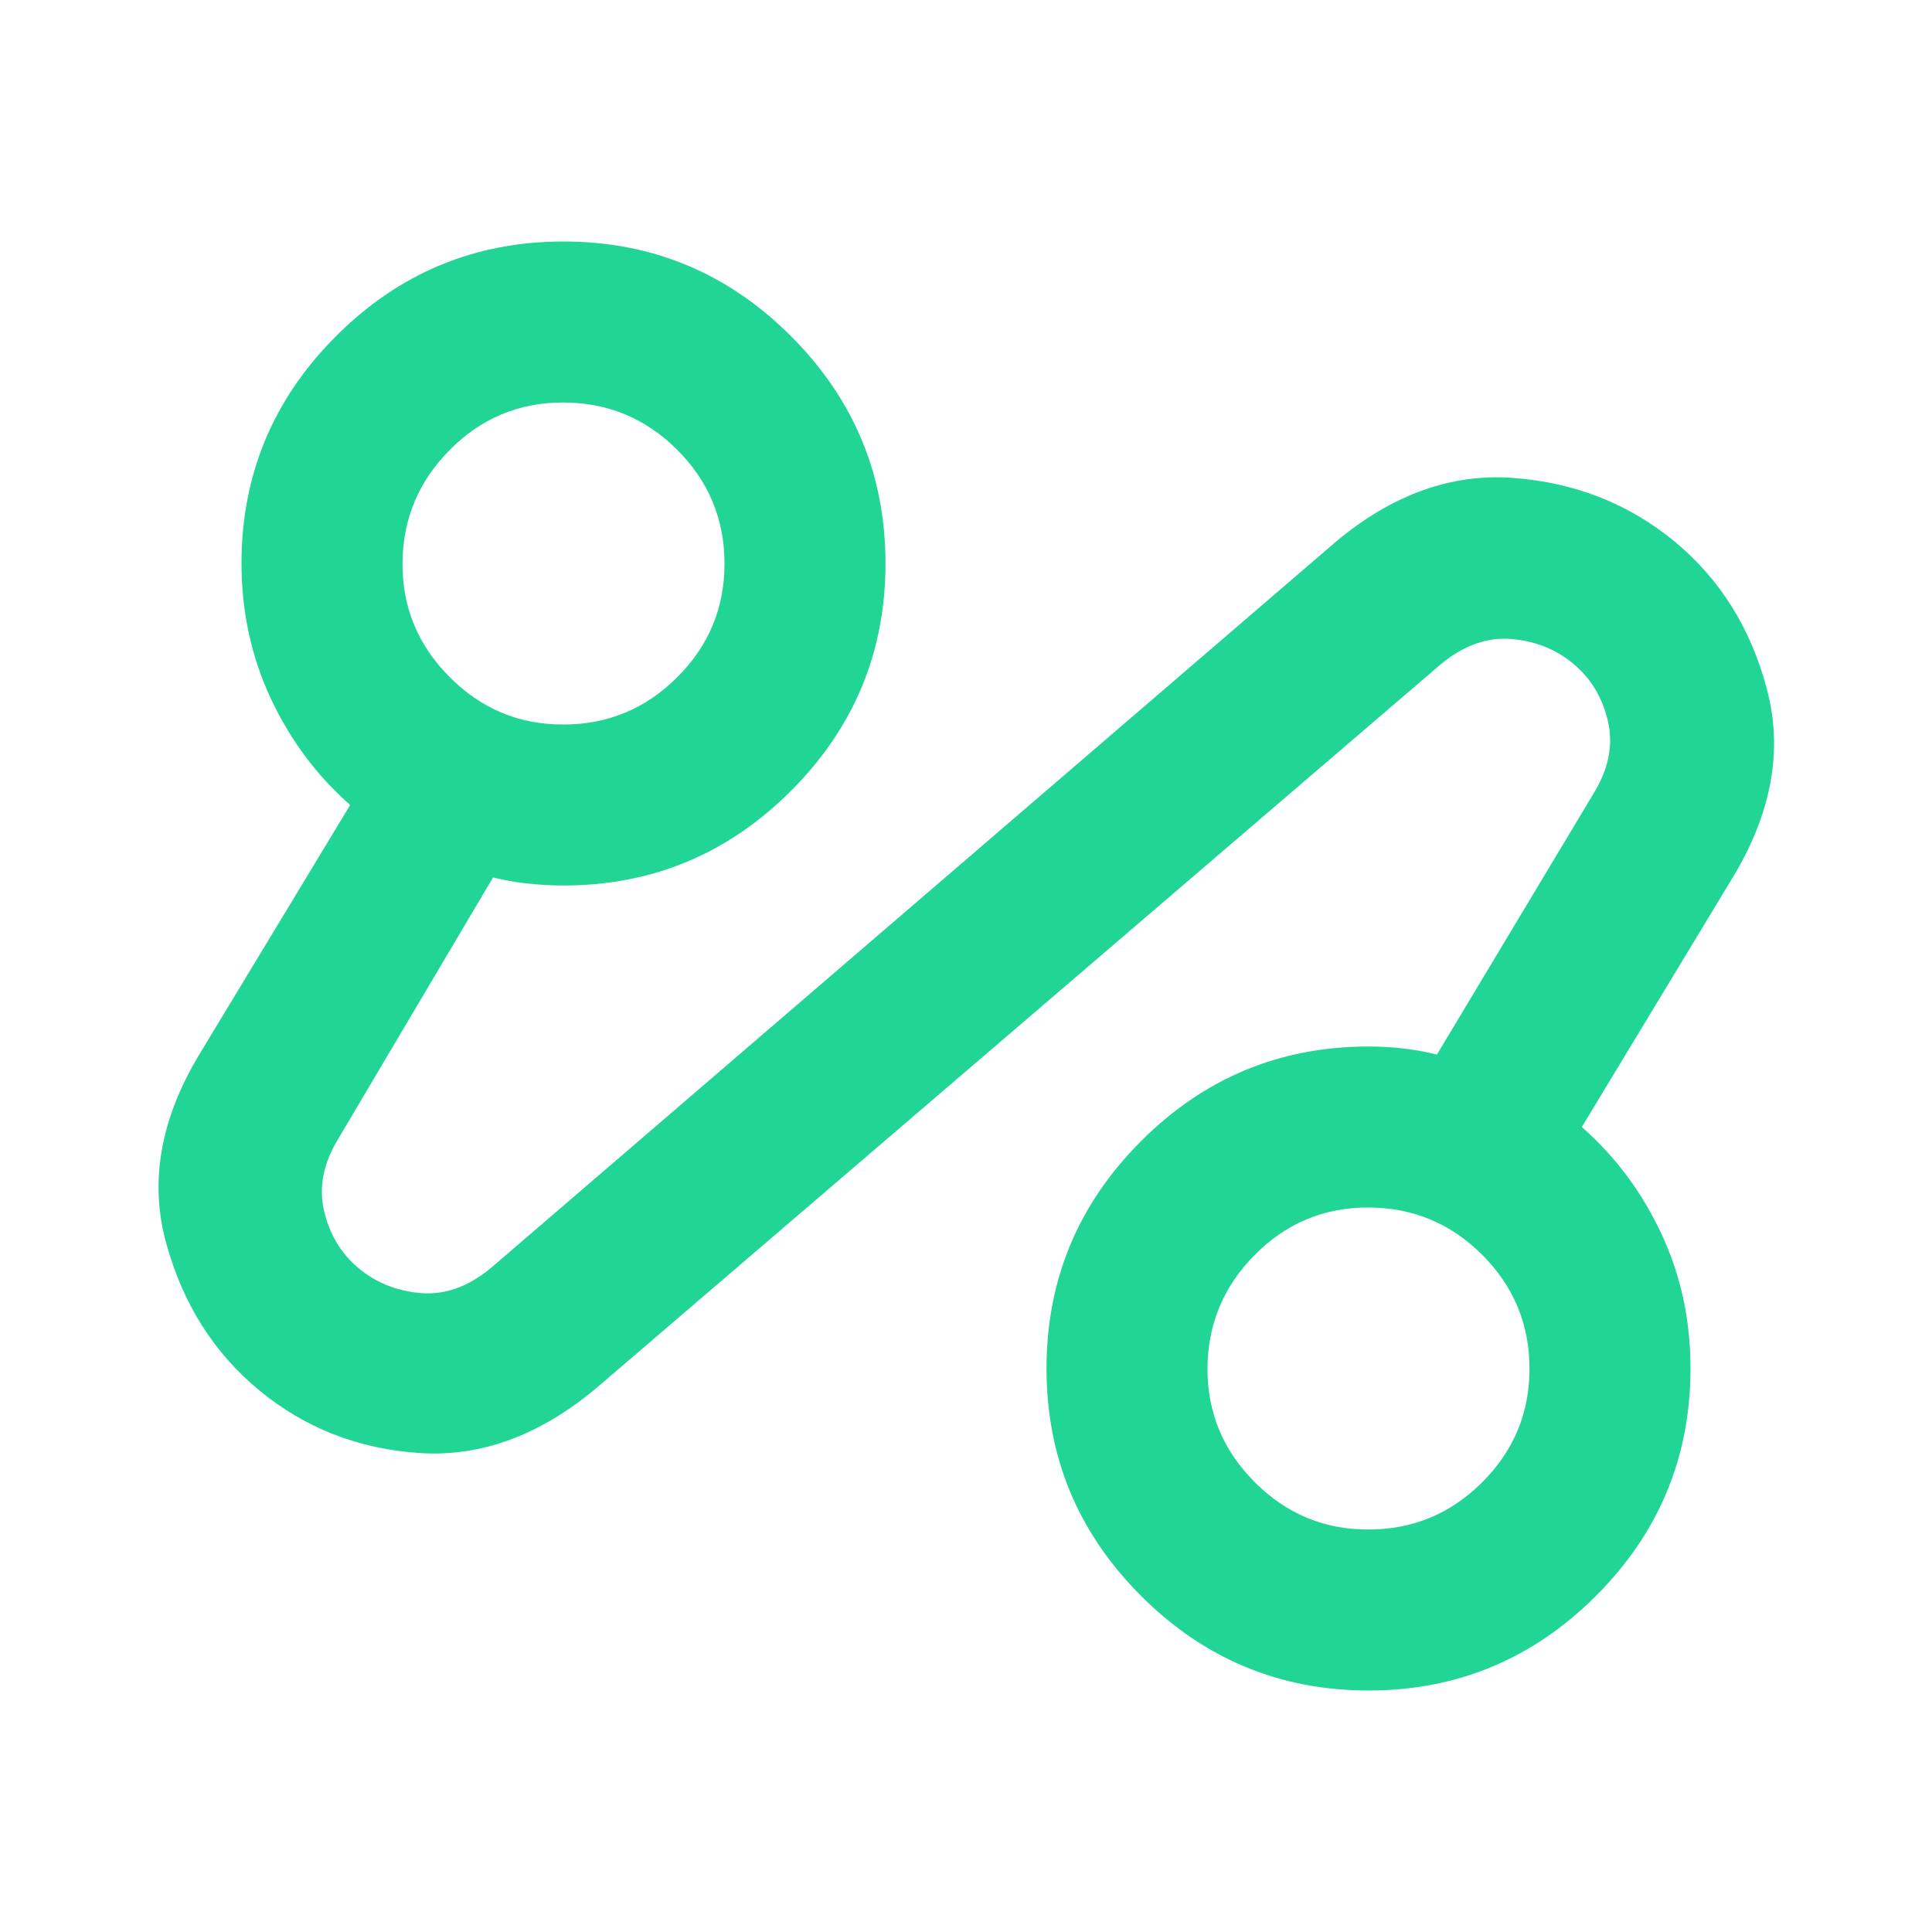 <?xml version="1.0" encoding="UTF-8"?> <svg xmlns="http://www.w3.org/2000/svg" width="69" height="69" viewBox="0 0 69 69" fill="none"><g id="material-symbols:automation-outline"><path id="Vector" d="M21.275 49.594C19.262 51.271 17.166 52.038 14.987 51.894C12.808 51.75 10.903 51.007 9.272 49.666C7.641 48.324 6.527 46.563 5.931 44.384C5.335 42.205 5.73 39.964 7.116 37.663L12.506 28.75C11.308 27.696 10.362 26.426 9.669 24.941C8.975 23.455 8.627 21.85 8.625 20.125C8.625 16.962 9.751 14.255 12.003 12.003C14.255 9.751 16.962 8.625 20.125 8.625C23.287 8.625 25.995 9.751 28.247 12.003C30.499 14.255 31.625 16.962 31.625 20.125C31.625 23.288 30.499 25.995 28.247 28.247C25.995 30.499 23.287 31.625 20.125 31.625C19.694 31.625 19.262 31.601 18.831 31.553C18.4 31.505 17.993 31.433 17.609 31.337L12.075 40.681C11.548 41.544 11.38 42.395 11.572 43.234C11.764 44.074 12.171 44.756 12.794 45.281C13.417 45.806 14.159 46.106 15.022 46.181C15.884 46.256 16.723 45.956 17.537 45.281L47.725 19.334C49.737 17.657 51.846 16.902 54.05 17.069C56.254 17.236 58.171 17.991 59.8 19.334C61.429 20.678 62.531 22.439 63.106 24.619C63.681 26.798 63.274 29.038 61.884 31.337L56.494 40.25C57.692 41.304 58.638 42.574 59.334 44.059C60.03 45.545 60.377 47.15 60.375 48.875C60.375 52.038 59.249 54.745 56.997 56.997C54.745 59.249 52.037 60.375 48.875 60.375C45.712 60.375 43.005 59.249 40.753 56.997C38.501 54.745 37.375 52.038 37.375 48.875C37.375 45.712 38.501 43.005 40.753 40.753C43.005 38.501 45.712 37.375 48.875 37.375C49.306 37.375 49.726 37.399 50.134 37.447C50.542 37.495 50.937 37.567 51.319 37.663L56.925 28.319C57.452 27.456 57.62 26.605 57.428 25.766C57.236 24.926 56.829 24.244 56.206 23.719C55.583 23.194 54.84 22.895 53.978 22.822C53.115 22.749 52.277 23.048 51.462 23.719L21.275 49.594ZM48.875 54.625C50.456 54.625 51.81 54.062 52.937 52.937C54.064 51.812 54.627 50.458 54.625 48.875C54.623 47.292 54.06 45.939 52.937 44.816C51.814 43.692 50.46 43.129 48.875 43.125C47.29 43.121 45.937 43.685 44.815 44.816C43.694 45.946 43.131 47.3 43.125 48.875C43.119 50.45 43.683 51.805 44.815 52.937C45.948 54.07 47.301 54.633 48.875 54.625ZM20.125 25.875C21.706 25.875 23.06 25.312 24.187 24.187C25.314 23.062 25.877 21.708 25.875 20.125C25.873 18.542 25.311 17.189 24.187 16.066C23.064 14.942 21.71 14.379 20.125 14.375C18.54 14.371 17.187 14.935 16.065 16.066C14.944 17.196 14.381 18.549 14.375 20.125C14.369 21.701 14.933 23.055 16.065 24.187C17.198 25.32 18.551 25.883 20.125 25.875Z" fill="#21D695"></path></g></svg> 